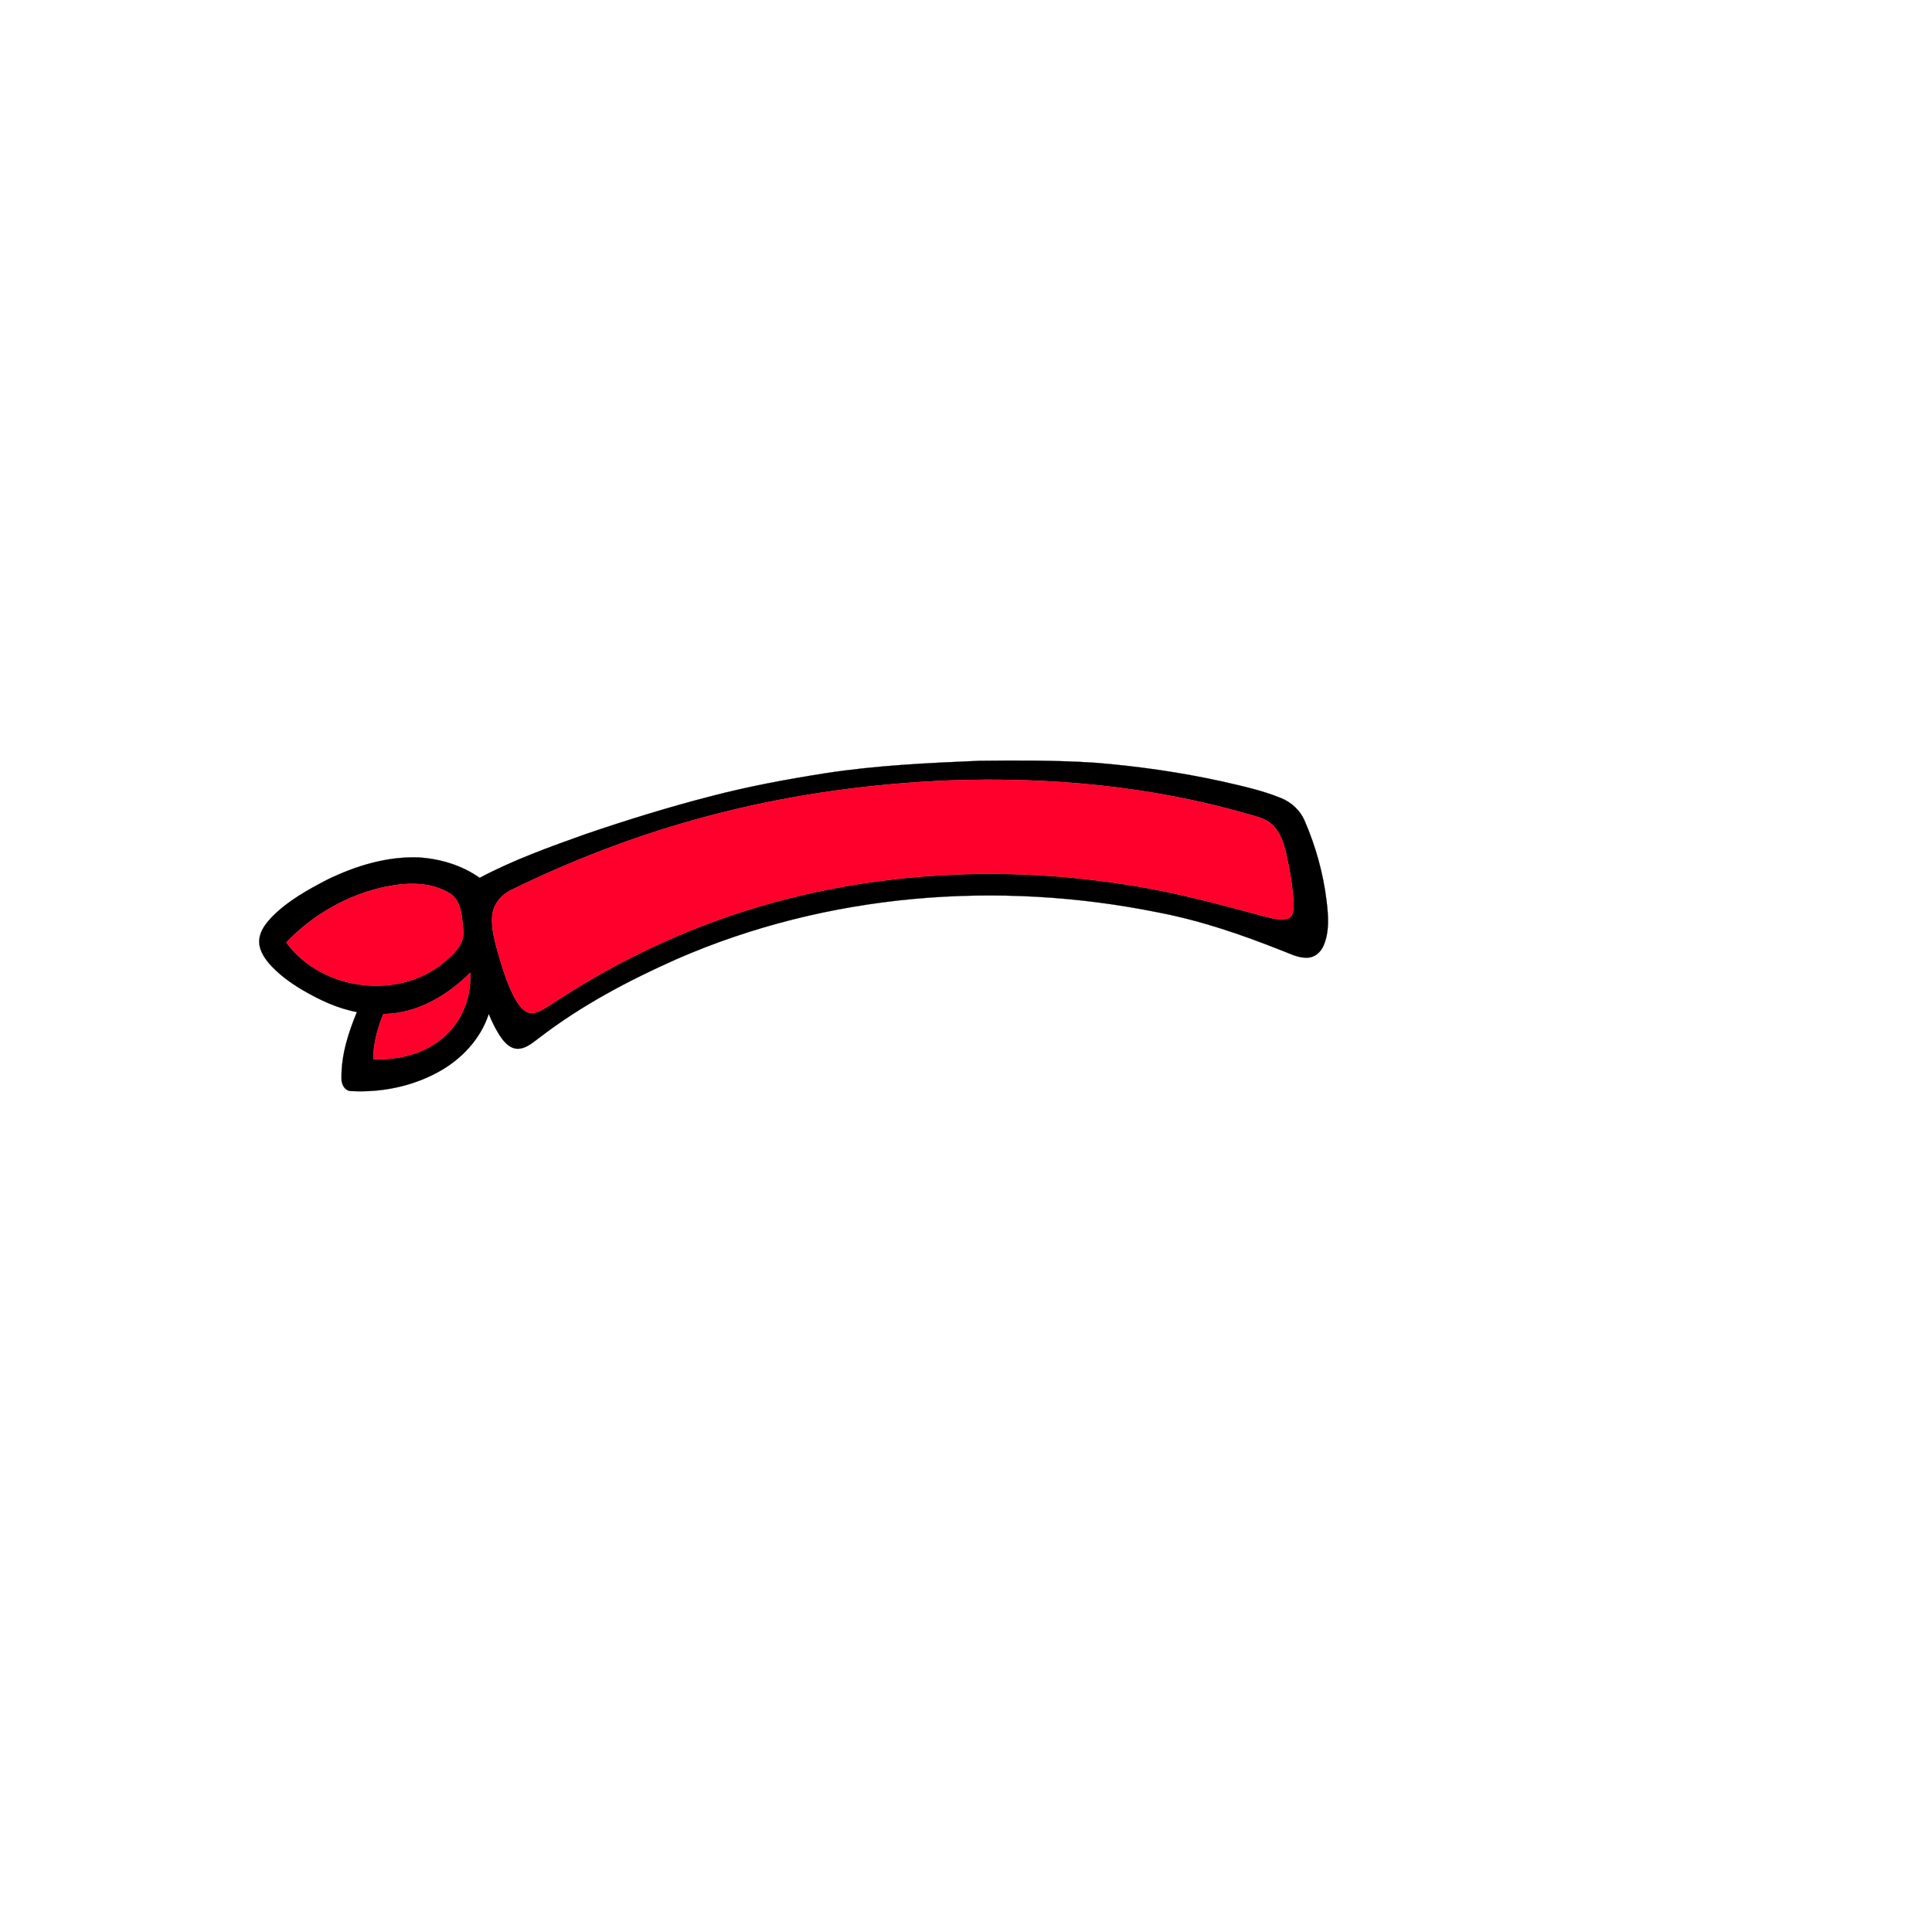 <?xml version="1.0" encoding="UTF-8" ?>
<!DOCTYPE svg PUBLIC "-//W3C//DTD SVG 1.1//EN" "http://www.w3.org/Graphics/SVG/1.1/DTD/svg11.dtd">
<svg width="1000pt" height="1000pt" viewBox="0 0 1000 1000" version="1.1" xmlns="http://www.w3.org/2000/svg">
<path fill="#000000" stroke="#000000" stroke-width="0.094" opacity="1.00" d=" M 426.97 400.26 C 453.46 396.17 480.27 394.90 507.02 393.79 C 526.70 393.58 546.40 393.50 566.05 394.74 C 588.46 396.50 610.77 399.69 632.73 404.51 C 642.93 406.87 653.24 409.07 662.96 413.05 C 668.34 415.21 672.91 419.34 675.23 424.71 C 681.00 438.01 684.95 452.15 686.66 466.56 C 687.57 474.07 688.15 482.04 685.19 489.19 C 683.84 492.56 680.77 495.53 676.99 495.67 C 672.12 496.05 667.75 493.57 663.33 491.95 C 642.62 483.72 621.42 476.46 599.49 472.27 C 516.51 455.44 428.09 462.41 350.22 496.43 C 325.23 507.53 300.82 520.46 279.10 537.17 C 275.54 539.76 271.80 543.30 267.05 542.78 C 262.84 542.13 260.16 538.32 258.03 534.99 C 256.05 531.74 254.43 528.30 252.99 524.79 C 248.76 537.82 238.78 548.36 226.90 554.84 C 213.27 562.34 197.44 565.52 181.95 564.74 C 178.45 564.83 176.58 561.12 176.76 558.03 C 176.58 546.19 180.25 534.67 184.74 523.83 C 174.70 521.98 165.37 517.55 156.61 512.45 C 150.25 508.68 144.17 504.27 139.27 498.69 C 136.33 495.18 133.66 490.83 134.24 486.06 C 134.76 481.35 137.97 477.52 141.13 474.23 C 149.19 466.15 159.30 460.57 169.33 455.34 C 184.10 448.14 200.43 443.13 217.00 443.83 C 228.07 444.58 239.16 447.91 248.28 454.37 C 265.88 445.02 284.71 438.30 303.44 431.61 C 324.54 424.45 345.84 417.83 367.42 412.27 C 387.02 407.11 406.96 403.42 426.97 400.26 M 491.19 403.93 C 452.35 405.57 413.59 410.66 375.83 420.02 C 337.42 429.41 300.14 443.24 264.65 460.64 C 259.41 463.10 255.29 468.10 254.77 473.98 C 254.17 481.05 256.34 487.95 258.17 494.70 C 260.65 502.82 263.13 511.10 267.51 518.44 C 269.44 521.28 272.06 524.90 275.98 524.33 C 279.36 523.90 282.17 521.75 285.01 520.02 C 303.23 507.99 322.31 497.22 342.21 488.22 C 417.64 453.70 503.54 444.92 585.06 458.23 C 608.95 461.95 632.29 468.35 655.60 474.63 C 659.16 475.51 662.96 476.42 666.60 475.45 C 669.49 474.32 669.59 470.67 669.62 468.04 C 669.12 459.29 667.70 450.59 665.80 442.04 C 664.46 436.51 662.70 430.65 658.36 426.70 C 654.87 423.45 650.02 422.62 645.63 421.27 C 595.58 406.85 543.12 402.06 491.19 403.93 M 200.03 458.88 C 180.33 462.87 162.06 473.30 148.20 487.80 C 166.95 513.62 208.71 518.15 232.05 496.15 C 236.43 492.36 240.75 487.14 239.78 480.93 C 238.98 474.60 239.07 466.78 233.29 462.71 C 223.48 456.35 211.08 456.71 200.03 458.88 M 198.43 524.86 C 195.33 532.24 193.29 540.16 193.17 548.19 C 206.62 548.86 220.86 545.25 230.79 535.77 C 239.62 527.61 244.01 515.37 243.39 503.47 C 231.48 515.41 215.71 524.69 198.43 524.86 Z" />
<path fill="#ff002c" stroke="#ff002c" stroke-width="0.094" opacity="1.00" d=" M 491.19 403.93 C 543.12 402.06 595.58 406.85 645.63 421.27 C 650.02 422.62 654.87 423.45 658.36 426.70 C 662.70 430.65 664.46 436.51 665.80 442.04 C 667.70 450.59 669.12 459.29 669.62 468.04 C 669.59 470.67 669.49 474.32 666.60 475.45 C 662.96 476.42 659.16 475.51 655.60 474.63 C 632.29 468.35 608.95 461.95 585.06 458.23 C 503.54 444.92 417.64 453.70 342.21 488.22 C 322.31 497.22 303.23 507.99 285.01 520.02 C 282.17 521.75 279.36 523.90 275.98 524.33 C 272.06 524.90 269.44 521.28 267.51 518.44 C 263.13 511.10 260.65 502.82 258.17 494.70 C 256.34 487.95 254.17 481.05 254.77 473.98 C 255.29 468.10 259.41 463.10 264.65 460.64 C 300.14 443.24 337.42 429.41 375.83 420.02 C 413.59 410.66 452.35 405.57 491.19 403.93 Z" />
<path fill="#ff002c" stroke="#ff002c" stroke-width="0.094" opacity="1.00" d=" M 200.03 458.88 C 211.08 456.71 223.48 456.35 233.29 462.71 C 239.07 466.78 238.98 474.60 239.78 480.93 C 240.75 487.14 236.43 492.36 232.05 496.15 C 208.71 518.15 166.95 513.62 148.20 487.80 C 162.06 473.30 180.33 462.87 200.03 458.88 Z" />
<path fill="#ff002c" stroke="#ff002c" stroke-width="0.094" opacity="1.00" d=" M 198.43 524.86 C 215.71 524.69 231.48 515.41 243.39 503.47 C 244.01 515.37 239.62 527.61 230.79 535.77 C 220.86 545.25 206.62 548.86 193.17 548.19 C 193.29 540.16 195.33 532.24 198.43 524.86 Z" />
</svg>
